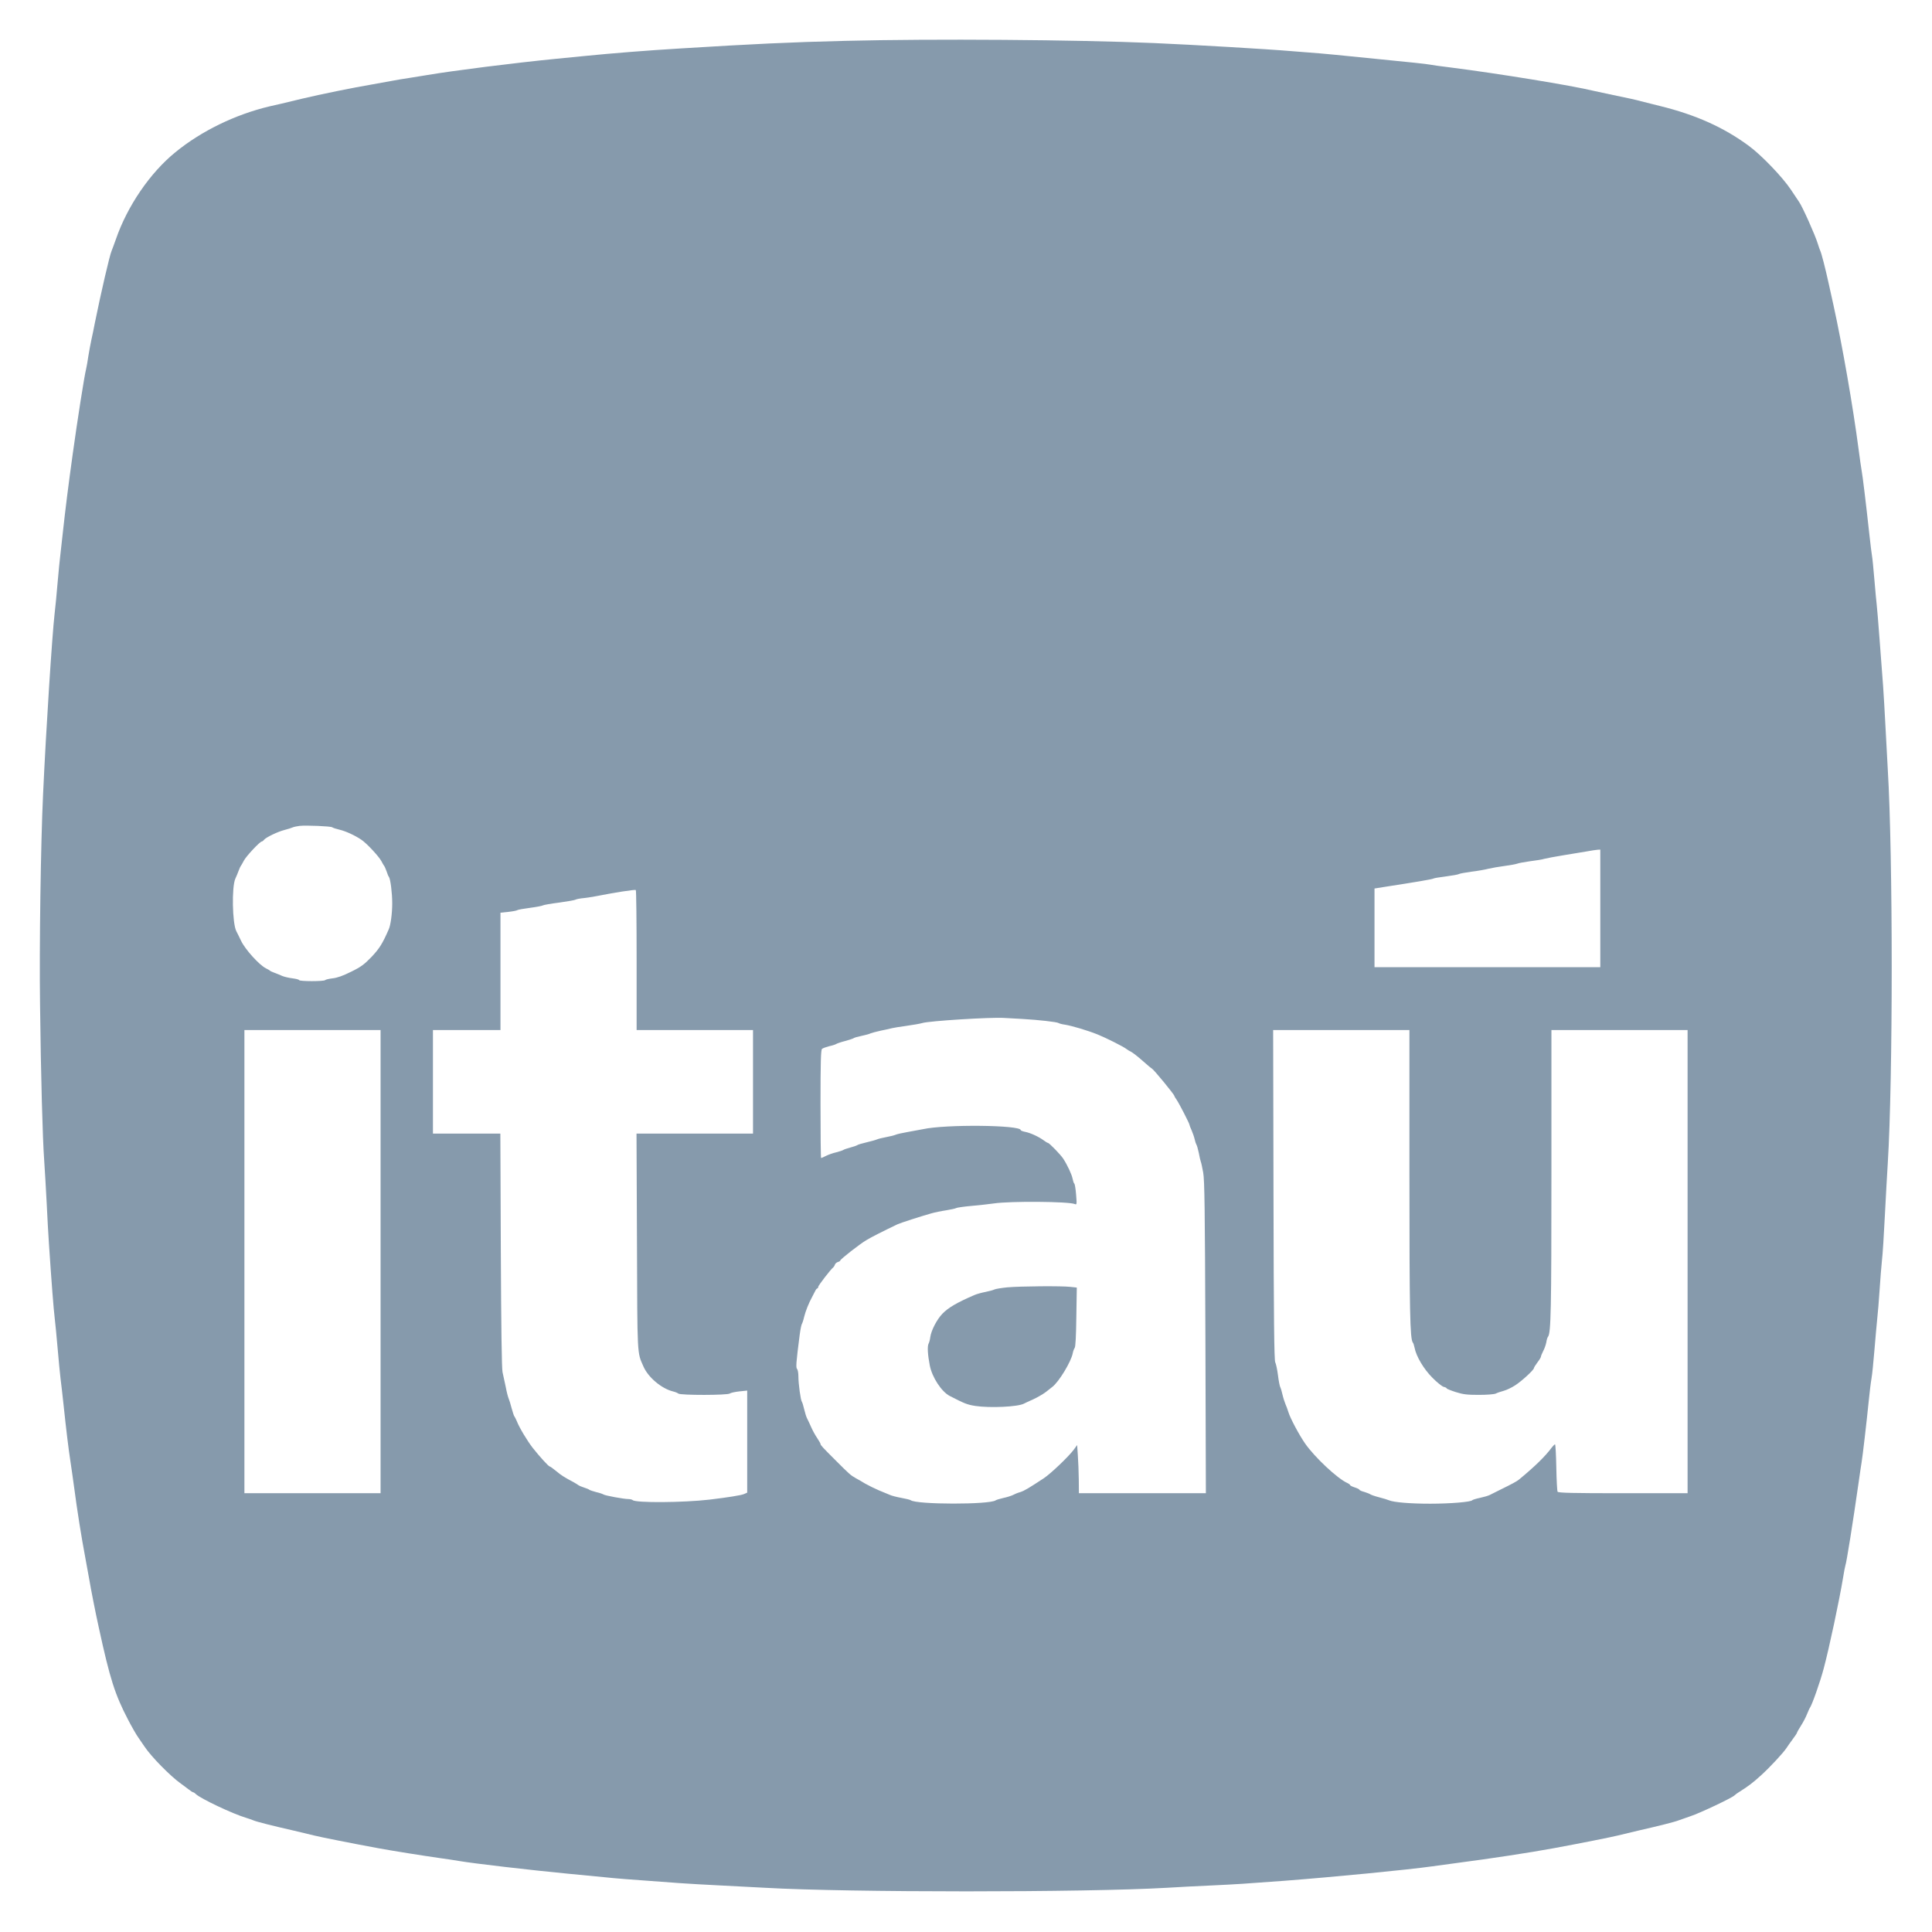 <svg width="140" height="140" viewBox="0 0 140 140" fill="none" xmlns="http://www.w3.org/2000/svg">
<path d="M61.229 2.961C57.366 3.053 54.532 3.188 49.337 3.509C46.934 3.652 44.311 3.863 42.464 4.048C42 4.098 41.03 4.191 40.313 4.259C37.302 4.555 32.832 5.119 30.952 5.439C30.555 5.507 29.973 5.6 29.645 5.65C29.324 5.693 28.75 5.794 28.379 5.862C28.009 5.929 27.384 6.048 26.988 6.114C25.596 6.35 23.227 6.832 21.886 7.152C21.514 7.245 20.848 7.405 20.41 7.507C19.971 7.607 19.575 7.7 19.525 7.709C17.052 8.298 14.598 9.488 12.71 11.031C10.871 12.524 9.227 14.936 8.4 17.331C8.266 17.703 8.13 18.082 8.088 18.175C7.945 18.495 7.321 21.194 6.873 23.404C6.806 23.775 6.688 24.323 6.621 24.627C6.553 24.93 6.461 25.461 6.402 25.807C6.35 26.153 6.283 26.575 6.241 26.735C6.114 27.216 5.6 30.505 5.271 32.891C4.95 35.203 4.739 36.881 4.554 38.584C4.461 39.419 4.369 40.237 4.352 40.398C4.327 40.557 4.25 41.376 4.175 42.211C4.107 43.046 4.006 44.066 3.955 44.489C3.778 46.039 3.339 52.795 3.121 57.561C2.952 61.094 2.843 68.659 2.902 72.784C2.961 77.928 3.086 82.525 3.205 84.127C3.247 84.776 3.331 86.143 3.382 87.163C3.432 88.184 3.5 89.491 3.543 90.073C3.736 92.991 3.888 94.905 3.964 95.512C4.006 95.884 4.107 96.87 4.175 97.696C4.243 98.523 4.343 99.51 4.386 99.889C4.436 100.269 4.529 101.087 4.596 101.711C4.807 103.71 4.968 105.017 5.102 105.886C5.17 106.35 5.288 107.143 5.355 107.657C5.6 109.512 5.886 111.316 6.198 112.97C6.266 113.341 6.376 113.966 6.452 114.362C6.595 115.205 6.924 116.884 7.161 117.946C7.97 121.666 8.324 122.778 9.277 124.609C9.538 125.114 9.876 125.705 10.028 125.916C10.171 126.127 10.382 126.43 10.491 126.591C10.972 127.307 12.347 128.707 13.107 129.248C13.232 129.339 13.477 129.516 13.637 129.643C13.806 129.778 13.966 129.88 14.009 129.88C14.043 129.88 14.127 129.939 14.194 130.007C14.523 130.327 16.843 131.432 17.837 131.727C18.023 131.786 18.25 131.861 18.343 131.904C18.563 132.005 19.802 132.317 21.295 132.655C21.945 132.807 22.611 132.966 22.771 133.009C23.159 133.11 25.605 133.598 27.452 133.936C28.514 134.13 30.581 134.459 31.879 134.645C32.368 134.712 32.993 134.805 33.271 134.855C34.291 135.032 38.509 135.522 41.157 135.775C42.109 135.868 43.282 135.977 43.771 136.027C44.564 136.112 45.373 136.18 49.252 136.458C49.834 136.5 51.159 136.576 52.205 136.627C53.25 136.677 54.709 136.753 55.452 136.796C61.457 137.141 78.628 137.141 84.548 136.796C85.29 136.745 86.75 136.677 87.795 136.627C89.591 136.543 90.25 136.5 93.066 136.289C96.675 136.011 101.981 135.496 103.777 135.243C104.291 135.168 105.177 135.05 105.759 134.973C107.909 134.695 110.861 134.248 112.548 133.936C114.395 133.598 116.841 133.11 117.229 133.009C117.389 132.966 118.055 132.807 118.705 132.655C120.164 132.325 121.429 132.005 121.657 131.904C121.937 131.803 122.218 131.705 122.5 131.609C123.191 131.381 125.486 130.293 125.679 130.107C125.738 130.048 125.907 129.922 126.05 129.837C126.709 129.425 127.012 129.188 127.611 128.648C128.286 128.032 129.222 127.021 129.45 126.675C129.525 126.557 129.728 126.27 129.896 126.043C130.073 125.807 130.216 125.595 130.216 125.562C130.216 125.527 130.352 125.291 130.512 125.039C130.673 124.786 130.866 124.414 130.943 124.212C131.027 124.018 131.111 123.807 131.145 123.766C131.305 123.555 131.895 121.876 132.148 120.923C132.545 119.447 133.286 115.964 133.557 114.319C133.624 113.898 133.7 113.502 133.725 113.434C133.802 113.248 134.266 110.355 134.686 107.404C134.779 106.755 134.872 106.105 134.898 105.97C134.966 105.582 135.269 102.993 135.404 101.627C135.471 100.952 135.564 100.176 135.614 99.898C135.666 99.619 135.757 98.709 135.825 97.873C135.893 97.039 135.986 96.01 136.028 95.596C136.078 95.175 136.154 94.214 136.205 93.446C136.255 92.678 136.331 91.734 136.373 91.337C136.424 90.941 136.516 89.482 136.584 88.091C136.661 86.698 136.745 84.987 136.795 84.296C137.175 78.164 137.175 62.072 136.795 55.748C136.753 55.03 136.677 53.622 136.627 52.627C136.576 51.632 136.5 50.316 136.457 49.717C136.407 49.11 136.298 47.617 136.205 46.386C136.112 45.155 136.019 43.998 135.993 43.814C135.968 43.627 135.893 42.81 135.825 42C135.757 41.191 135.682 40.431 135.657 40.314C135.631 40.196 135.538 39.419 135.445 38.584C135.227 36.568 134.957 34.343 134.898 34.081C134.872 33.963 134.779 33.288 134.686 32.596C134.273 29.443 133.506 25.048 132.848 22.055C132.755 21.632 132.604 20.95 132.511 20.536C132.275 19.457 131.996 18.369 131.904 18.175C131.861 18.082 131.786 17.855 131.727 17.669C131.541 17.045 130.605 14.962 130.369 14.632C130.334 14.582 130.066 14.186 129.778 13.748C129.179 12.845 127.645 11.243 126.725 10.568C124.904 9.227 122.879 8.316 120.266 7.675C119.815 7.565 119.365 7.452 118.916 7.337C118.604 7.245 117.979 7.11 116.638 6.832C116.259 6.752 115.879 6.67 115.5 6.587C113.872 6.191 108.576 5.33 105.127 4.891C104.434 4.807 103.752 4.714 103.609 4.681C103.355 4.63 102.132 4.504 99.645 4.259C98.953 4.191 98 4.091 97.536 4.048C97.073 3.998 96.237 3.922 95.681 3.871C95.124 3.829 94.213 3.753 93.657 3.711C91.768 3.55 86.522 3.248 83.621 3.12C78.012 2.876 67.655 2.8 61.229 2.961ZM24.07 59.947C24.121 59.989 24.366 60.066 24.609 60.124C25.066 60.234 25.706 60.529 26.186 60.85C26.566 61.102 27.461 62.064 27.637 62.402C27.722 62.57 27.814 62.722 27.839 62.748C27.866 62.773 27.941 62.941 28.009 63.127C28.068 63.312 28.143 63.507 28.186 63.548C28.295 63.709 28.422 64.712 28.422 65.455C28.422 66.18 28.312 67.031 28.169 67.344C27.713 68.389 27.494 68.734 26.921 69.343C26.389 69.891 26.17 70.059 25.445 70.414C24.854 70.709 24.432 70.861 24.095 70.894C23.825 70.927 23.589 70.987 23.564 71.021C23.505 71.122 21.675 71.122 21.675 71.021C21.675 70.987 21.464 70.927 21.194 70.894C20.932 70.861 20.604 70.784 20.461 70.725C20.278 70.643 20.092 70.567 19.904 70.498C19.743 70.439 19.591 70.371 19.566 70.346C19.541 70.312 19.414 70.236 19.271 70.169C18.782 69.924 17.77 68.802 17.475 68.186C17.314 67.858 17.163 67.537 17.121 67.47C16.834 66.896 16.784 64.282 17.052 63.675C17.129 63.514 17.238 63.245 17.297 63.084C17.357 62.925 17.424 62.773 17.45 62.748C17.475 62.722 17.576 62.553 17.669 62.368C17.829 62.055 18.832 60.976 18.976 60.976C19.009 60.976 19.086 60.917 19.145 60.841C19.305 60.664 20.123 60.268 20.621 60.141C20.857 60.082 21.118 59.998 21.211 59.955C21.304 59.914 21.531 59.871 21.716 59.846C22.214 59.795 23.961 59.871 24.07 59.947ZM115.964 65.825V70.084H99.602V64.384L100.514 64.239C102.529 63.928 103.786 63.717 103.861 63.666C103.912 63.632 104.325 63.565 104.789 63.507C105.253 63.447 105.675 63.371 105.716 63.337C105.768 63.304 106.164 63.228 106.602 63.169C107.041 63.118 107.614 63.017 107.868 62.95C108.121 62.891 108.652 62.798 109.048 62.748C109.445 62.696 109.841 62.621 109.934 62.587C110.027 62.545 110.448 62.469 110.861 62.41C111.283 62.359 111.755 62.284 111.916 62.232C112.075 62.191 112.683 62.073 113.265 61.98C113.847 61.886 114.606 61.761 114.952 61.702C115.298 61.634 115.669 61.584 115.778 61.575L115.964 61.566V65.825ZM46.132 69.587V74.639H54.566V82.145H46.124L46.157 89.963C46.184 98.388 46.166 97.975 46.622 99.012C46.968 99.814 47.946 100.632 48.789 100.834C48.932 100.868 49.093 100.935 49.161 100.986C49.32 101.112 52.736 101.112 52.888 100.977C52.955 100.927 53.259 100.859 53.579 100.825L54.145 100.766V108.163L53.916 108.264C53.706 108.357 52.736 108.509 51.404 108.669C49.507 108.888 46.048 108.914 45.846 108.702C45.795 108.661 45.661 108.627 45.534 108.627C45.205 108.627 43.839 108.373 43.737 108.298C43.686 108.264 43.459 108.179 43.223 108.129C42.995 108.07 42.768 107.994 42.717 107.961C42.675 107.918 42.481 107.843 42.295 107.784C42.109 107.725 41.941 107.648 41.916 107.623C41.891 107.598 41.739 107.505 41.578 107.412C40.878 107.041 40.668 106.907 40.296 106.594C40.077 106.417 39.875 106.266 39.832 106.266C39.748 106.257 39.107 105.557 38.602 104.916C38.214 104.418 37.639 103.466 37.446 102.976C37.378 102.816 37.302 102.664 37.277 102.639C37.243 102.613 37.159 102.352 37.075 102.048C36.998 101.745 36.898 101.424 36.855 101.332C36.813 101.239 36.712 100.859 36.645 100.488C36.574 100.136 36.497 99.784 36.416 99.434C36.357 99.181 36.316 96.212 36.291 90.596L36.257 82.145H31.373V74.639H36.266V66.137L36.838 66.078C37.15 66.045 37.446 65.986 37.488 65.952C37.538 65.918 37.952 65.843 38.416 65.784C38.879 65.725 39.302 65.639 39.343 65.607C39.394 65.573 39.925 65.48 40.524 65.404C41.131 65.319 41.663 65.227 41.705 65.193C41.755 65.159 42.034 65.1 42.337 65.075C42.733 65.027 43.127 64.963 43.518 64.881C44.421 64.695 45.998 64.45 46.073 64.493C46.107 64.51 46.132 66.804 46.132 69.587ZM74.091 73.837C75.271 73.905 76.604 74.057 76.705 74.132C76.755 74.166 76.957 74.225 77.168 74.251C77.65 74.327 78.822 74.672 79.53 74.959C80.121 75.195 81.436 75.853 81.638 76.022C81.707 76.073 81.857 76.173 81.976 76.225C82.093 76.284 82.466 76.578 82.793 76.866C83.123 77.161 83.427 77.414 83.468 77.43C83.595 77.489 85.096 79.311 85.096 79.412C85.096 79.437 85.173 79.573 85.266 79.698C85.442 79.952 86.193 81.411 86.193 81.504C86.193 81.537 86.261 81.723 86.353 81.917C86.437 82.111 86.538 82.407 86.573 82.566C86.606 82.727 86.666 82.895 86.698 82.946C86.732 82.989 86.809 83.257 86.868 83.536C86.918 83.814 86.986 84.102 87.011 84.169C87.045 84.236 87.12 84.599 87.188 84.97C87.289 85.527 87.314 87.627 87.348 96.921L87.382 108.205H78.181L78.173 107.21C78.164 106.67 78.138 105.886 78.105 105.472L78.054 104.714L77.809 105.05C77.422 105.566 76.148 106.779 75.642 107.117C74.537 107.843 74.243 108.019 73.939 108.121C73.752 108.171 73.509 108.273 73.391 108.339C73.264 108.398 72.952 108.5 72.698 108.55C72.445 108.609 72.193 108.686 72.15 108.719C71.721 109.039 66.407 109.032 65.993 108.711C65.952 108.677 65.648 108.602 65.319 108.543C64.998 108.484 64.619 108.391 64.476 108.323C64.341 108.264 63.978 108.112 63.683 107.994C63.344 107.846 63.012 107.683 62.688 107.505C62.464 107.366 62.236 107.234 62.005 107.109C61.65 106.914 61.532 106.805 60.571 105.843C59.584 104.857 59.457 104.722 59.457 104.629C59.457 104.595 59.348 104.41 59.222 104.216C59.086 104.022 58.893 103.668 58.791 103.439C58.691 103.204 58.555 102.925 58.496 102.807C58.429 102.689 58.336 102.386 58.277 102.132C58.218 101.88 58.143 101.627 58.109 101.584C58.016 101.466 57.855 100.268 57.855 99.746C57.855 99.502 57.813 99.257 57.763 99.207C57.661 99.105 57.686 98.768 57.948 96.734C57.998 96.339 58.075 95.976 58.109 95.934C58.142 95.884 58.218 95.664 58.268 95.436C58.378 94.998 58.606 94.424 58.843 93.994C58.918 93.85 59.019 93.657 59.07 93.555C59.121 93.446 59.188 93.362 59.23 93.362C59.264 93.362 59.289 93.311 59.289 93.252C59.289 93.159 60.217 91.953 60.377 91.844C60.411 91.818 60.47 91.734 60.495 91.65C60.529 91.557 60.63 91.473 60.723 91.448C60.816 91.422 60.891 91.371 60.891 91.337C60.891 91.253 62.309 90.139 62.789 89.861C63.134 89.65 63.911 89.255 65.041 88.714C65.202 88.63 66.778 88.124 67.47 87.93C67.723 87.855 68.221 87.753 68.566 87.703C68.912 87.644 69.241 87.576 69.283 87.543C69.334 87.509 69.839 87.432 70.422 87.382C71.004 87.332 71.721 87.248 72.024 87.205C73.222 87.028 77.43 87.062 77.877 87.248C78.029 87.314 78.037 87.281 77.978 86.564C77.945 86.15 77.886 85.796 77.852 85.771C77.809 85.746 77.759 85.586 77.725 85.417C77.666 85.105 77.346 84.422 77.043 83.957C76.848 83.663 76.03 82.819 75.937 82.819C75.904 82.819 75.761 82.735 75.617 82.625C75.246 82.355 74.647 82.086 74.284 82.018C74.107 81.984 73.964 81.925 73.964 81.891C73.964 81.521 68.516 81.462 66.88 81.825C66.668 81.866 66.18 81.959 65.783 82.027C65.386 82.094 64.99 82.186 64.897 82.229C64.805 82.271 64.502 82.347 64.223 82.398C63.945 82.448 63.641 82.525 63.548 82.566C63.455 82.609 63.118 82.702 62.797 82.777C62.477 82.853 62.173 82.937 62.123 82.98C62.072 83.014 61.845 83.098 61.609 83.157C61.381 83.216 61.145 83.3 61.102 83.334C61.052 83.368 60.824 83.443 60.596 83.502C60.361 83.553 60.031 83.671 59.863 83.755C59.686 83.848 59.525 83.916 59.5 83.916C59.475 83.916 59.457 82.153 59.457 80.002C59.457 76.957 59.483 76.073 59.568 76.005C59.627 75.954 59.863 75.87 60.09 75.811C60.327 75.761 60.554 75.684 60.596 75.65C60.647 75.617 60.925 75.516 61.229 75.439C61.532 75.355 61.819 75.263 61.861 75.229C61.912 75.186 62.173 75.119 62.443 75.061C62.722 75.002 63.009 74.925 63.076 74.884C63.152 74.85 63.498 74.757 63.843 74.681C64.112 74.629 64.379 74.57 64.645 74.504C64.737 74.478 65.209 74.403 65.698 74.335C66.188 74.268 66.702 74.175 66.837 74.132C67.327 73.981 71.746 73.703 72.741 73.762C73.019 73.778 73.627 73.812 74.091 73.837V73.837ZM27.578 91.422V108.205H17.711V74.639H27.578V91.422ZM102.132 85.096C102.132 95.082 102.175 97.014 102.377 97.284C102.419 97.325 102.47 97.494 102.504 97.655C102.622 98.287 103.17 99.207 103.793 99.83C104.123 100.168 104.493 100.463 104.612 100.496C104.738 100.522 104.831 100.573 104.831 100.607C104.831 100.639 105.127 100.758 105.489 100.875C106.029 101.045 106.316 101.078 107.159 101.078C107.75 101.078 108.264 101.036 108.382 100.986C108.491 100.927 108.753 100.843 108.964 100.784C109.175 100.725 109.554 100.548 109.807 100.378C110.279 100.075 111.157 99.266 111.157 99.13C111.157 99.088 111.275 98.903 111.409 98.725C111.553 98.539 111.663 98.355 111.663 98.304C111.663 98.253 111.739 98.076 111.823 97.907C111.916 97.739 112.016 97.452 112.05 97.275C112.076 97.089 112.134 96.904 112.177 96.862C112.388 96.591 112.422 94.888 112.422 84.995V74.639H122.289V108.205H117.617C113.966 108.205 112.919 108.18 112.869 108.095C112.835 108.045 112.793 107.243 112.776 106.325C112.759 105.414 112.717 104.663 112.684 104.663C112.65 104.663 112.548 104.764 112.448 104.891C111.975 105.532 111.232 106.257 110.069 107.218C109.9 107.353 109.555 107.539 108.796 107.91C108.45 108.078 108.07 108.272 107.952 108.332C107.834 108.391 107.514 108.484 107.235 108.543C106.957 108.602 106.712 108.677 106.687 108.711C106.603 108.837 105.11 108.964 103.634 108.964C102.184 108.964 101.003 108.863 100.657 108.719C100.564 108.677 100.244 108.576 99.939 108.5C99.637 108.424 99.358 108.323 99.307 108.289C99.266 108.255 99.063 108.171 98.869 108.112C98.666 108.061 98.507 107.986 98.507 107.952C98.507 107.918 98.355 107.843 98.169 107.784C97.984 107.725 97.832 107.648 97.832 107.614C97.832 107.581 97.739 107.513 97.629 107.463C96.904 107.134 95.259 105.591 94.568 104.595C94.146 103.988 93.496 102.773 93.362 102.327C93.311 102.15 93.21 101.888 93.151 101.753C93.092 101.61 92.991 101.307 92.939 101.078C92.889 100.843 92.814 100.598 92.771 100.514C92.73 100.437 92.653 100.041 92.603 99.628C92.552 99.223 92.459 98.81 92.409 98.717C92.332 98.591 92.299 95.579 92.282 86.589L92.257 74.639H102.132L102.132 85.096Z" fill="#869AAC"/>
<path d="M72.993 93.286C72.581 93.328 72.159 93.395 72.066 93.438C71.973 93.489 71.67 93.564 71.391 93.623C71.122 93.674 70.759 93.775 70.591 93.851C69.325 94.399 68.71 94.762 68.288 95.2C67.883 95.623 67.478 96.407 67.411 96.896C67.394 97.064 67.334 97.284 67.284 97.376C67.191 97.571 67.225 98.169 67.377 98.953C67.546 99.805 68.221 100.843 68.819 101.155C69.882 101.703 70.084 101.787 70.675 101.88C71.737 102.04 73.761 101.948 74.2 101.712C74.276 101.669 74.588 101.526 74.891 101.391C75.195 101.248 75.591 101.019 75.777 100.876C75.963 100.733 76.173 100.564 76.25 100.505C76.73 100.143 77.616 98.675 77.734 98.068C77.759 97.916 77.827 97.739 77.877 97.671C77.936 97.596 77.978 96.819 77.995 95.428L78.029 93.302L77.573 93.252C76.957 93.176 73.922 93.202 72.993 93.286Z" fill="#869AAC"/>
</svg>

